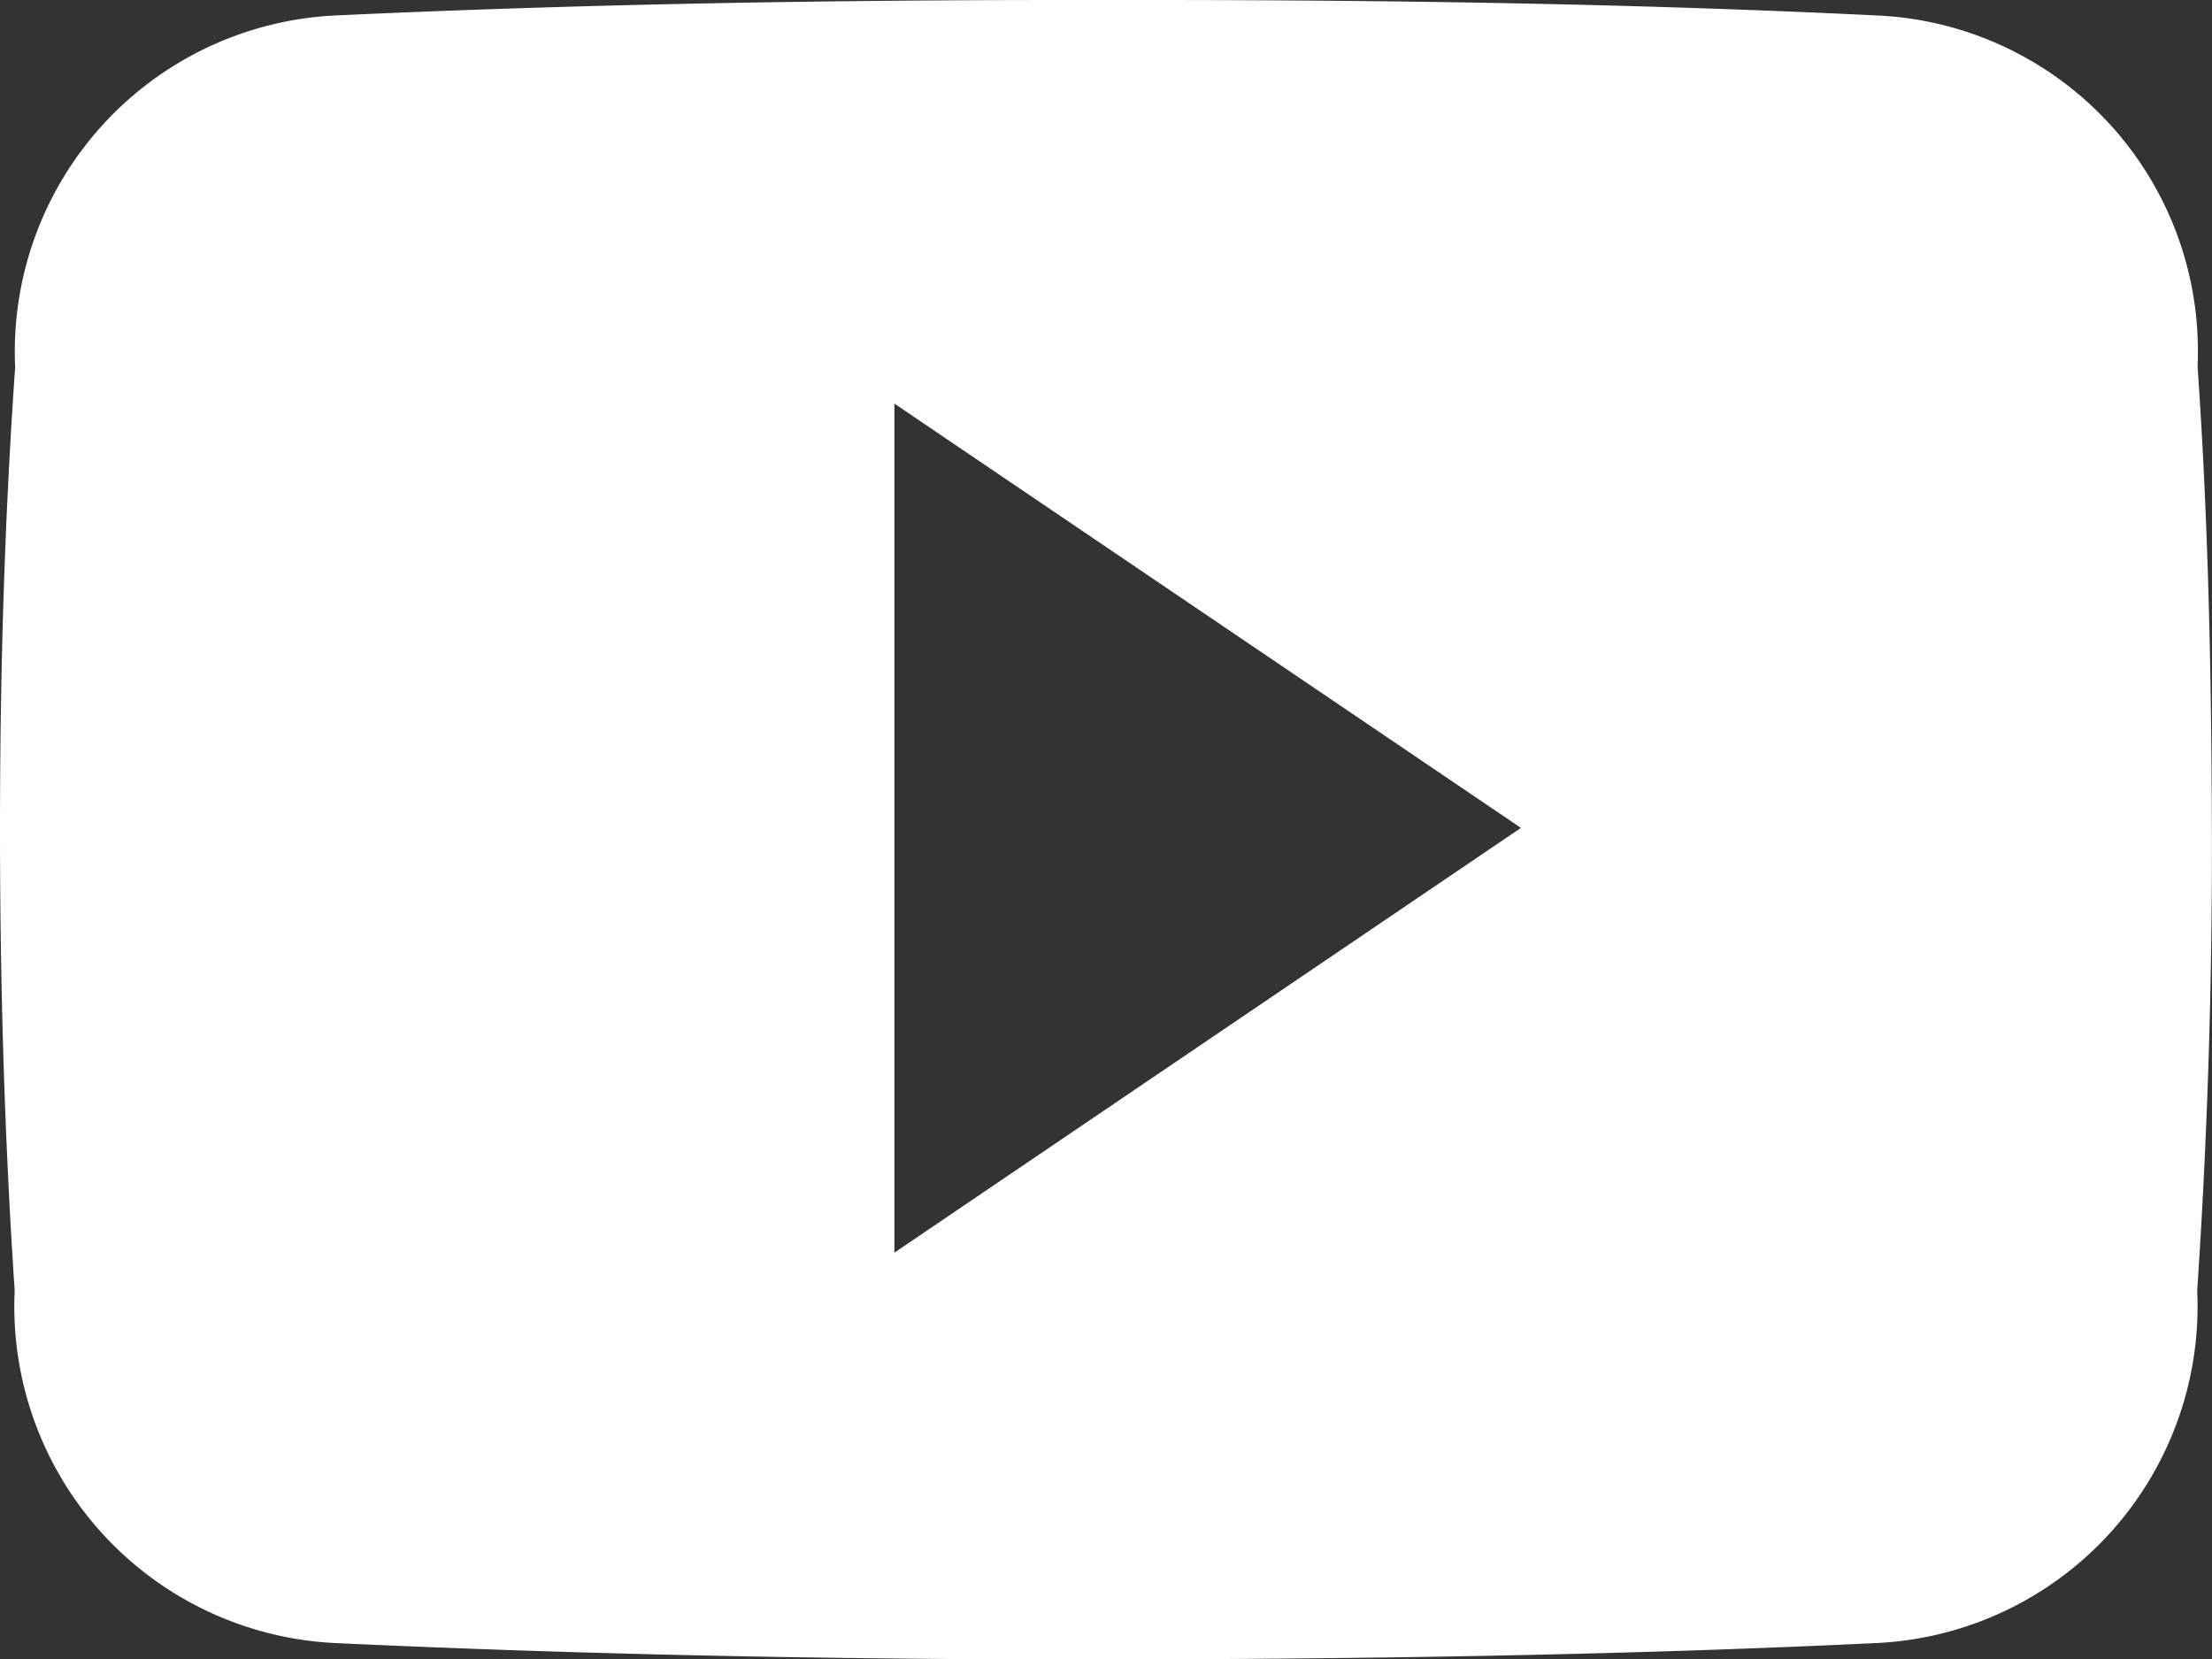 <svg xmlns="http://www.w3.org/2000/svg" width="18.831" height="14.126" viewBox="0 0 18.831 14.126">
  <rect x="0" y="0" width="18.831" height="14.126" fill="#333333" stroke="none"/>
  <path id="yt-w" d="M18.708,7.619a2.859,2.859,0,0,0-2.722-2.987c-2.038-.1-4.116-.132-6.239-.132H9.086c-2.119,0-4.2.037-6.239.132A2.866,2.866,0,0,0,.129,7.627C.037,8.936,0,10.246,0,11.555s.037,2.619.125,3.932a2.869,2.869,0,0,0,2.718,3c2.141.1,4.337.143,6.57.14s4.425-.037,6.57-.14a2.869,2.869,0,0,0,2.722-3c.088-1.313.129-2.623.125-3.936S18.8,8.932,18.708,7.619ZM7.614,15.164V7.936l5.334,3.612Z" transform="translate(0 -4.5)" fill="#fff"/>
</svg>
